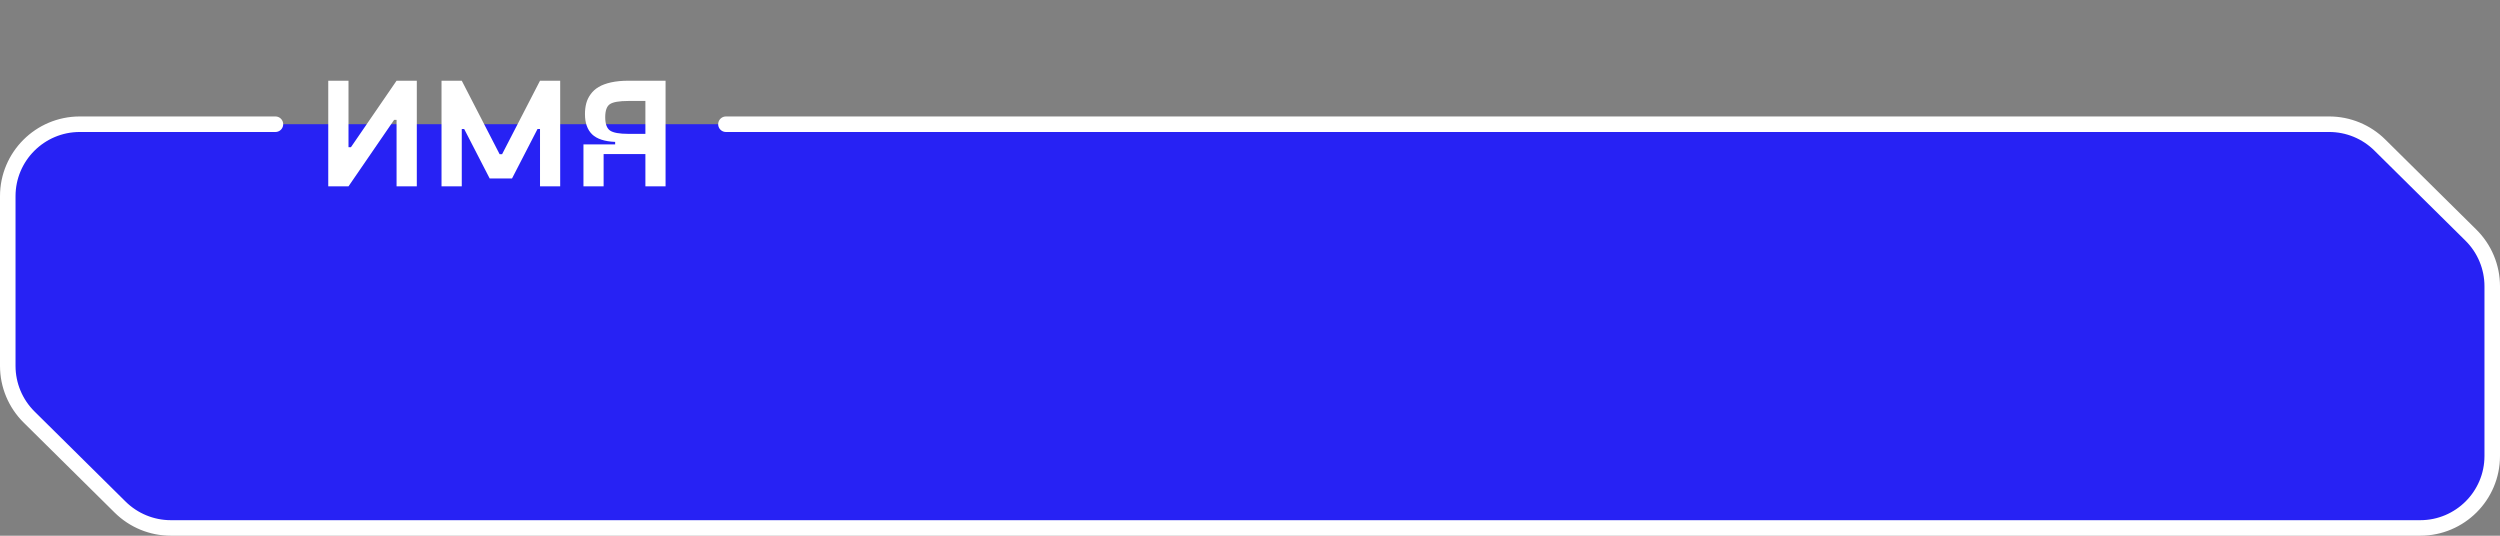 <?xml version="1.0" encoding="UTF-8"?> <svg xmlns="http://www.w3.org/2000/svg" width="322" height="69" viewBox="0 0 322 69" fill="none"><rect x="0" y="0" width="322" height="69" fill="#808080" stroke="none"/> <path d="M306.521 18.68L318.249 30.282C320.01 32.024 321 34.397 321 36.873V58.73C321 63.85 316.846 68 311.723 68H22.003C19.559 68 17.213 67.036 15.476 65.318L3.75 53.717C1.99 51.976 1 49.604 1 47.129V25.27C1 20.15 5.154 16 10.277 16H73.5H300.002C302.443 16 304.786 16.963 306.521 18.68Z" fill="#2722F4"></path> <path d="M1 47.129V25.27M1 47.129C1 49.604 1.99 51.976 3.75 53.717M1 47.129V47.129C1 49.604 1.991 51.977 3.75 53.717V53.717M1 25.27C1 20.15 5.154 16 10.277 16M1 25.27V25.27C1 20.15 5.157 16 10.277 16V16M10.277 16H35.476M22.003 68H311.723C316.846 68 321 63.85 321 58.73V36.873C321 34.397 320.01 32.024 318.249 30.282L306.521 18.68C304.786 16.963 302.443 16 300.002 16H93.5M22.003 68C19.559 68 17.213 67.036 15.476 65.318M22.003 68V68C19.562 68 17.212 67.034 15.476 65.318V65.318M15.476 65.318L3.75 53.717" stroke="white" stroke-width="2" stroke-linecap="round" stroke-linejoin="round"></path> <path d="M51.078 10.396H53.685V24H51.078V15.435H50.766L44.887 24H42.279V10.396H44.887V18.961H45.199L51.078 10.396ZM69.554 10.396H72.152V24H69.554V16.617H69.232L65.95 22.984H63.069L59.788 16.617H59.476V24H56.868V10.396H59.476L64.349 19.859H64.671L69.554 10.396ZM80.95 10.396H85.725V24H83.127V19.84H77.746V24H75.149V18.6H79.231V18.277C77.864 18.219 76.874 17.893 76.262 17.301C75.65 16.702 75.344 15.836 75.344 14.703C75.344 14.189 75.4 13.723 75.51 13.307C75.621 12.89 75.81 12.499 76.077 12.135C76.344 11.764 76.685 11.454 77.102 11.207C77.525 10.953 78.059 10.755 78.704 10.611C79.355 10.468 80.103 10.396 80.95 10.396ZM83.127 17.242V13.004H80.95C79.758 13.004 78.961 13.141 78.557 13.414C78.153 13.681 77.952 14.244 77.952 15.104C77.952 15.95 78.157 16.52 78.567 16.812C78.984 17.099 79.778 17.242 80.95 17.242H83.127Z" fill="white"></path> </svg> 
